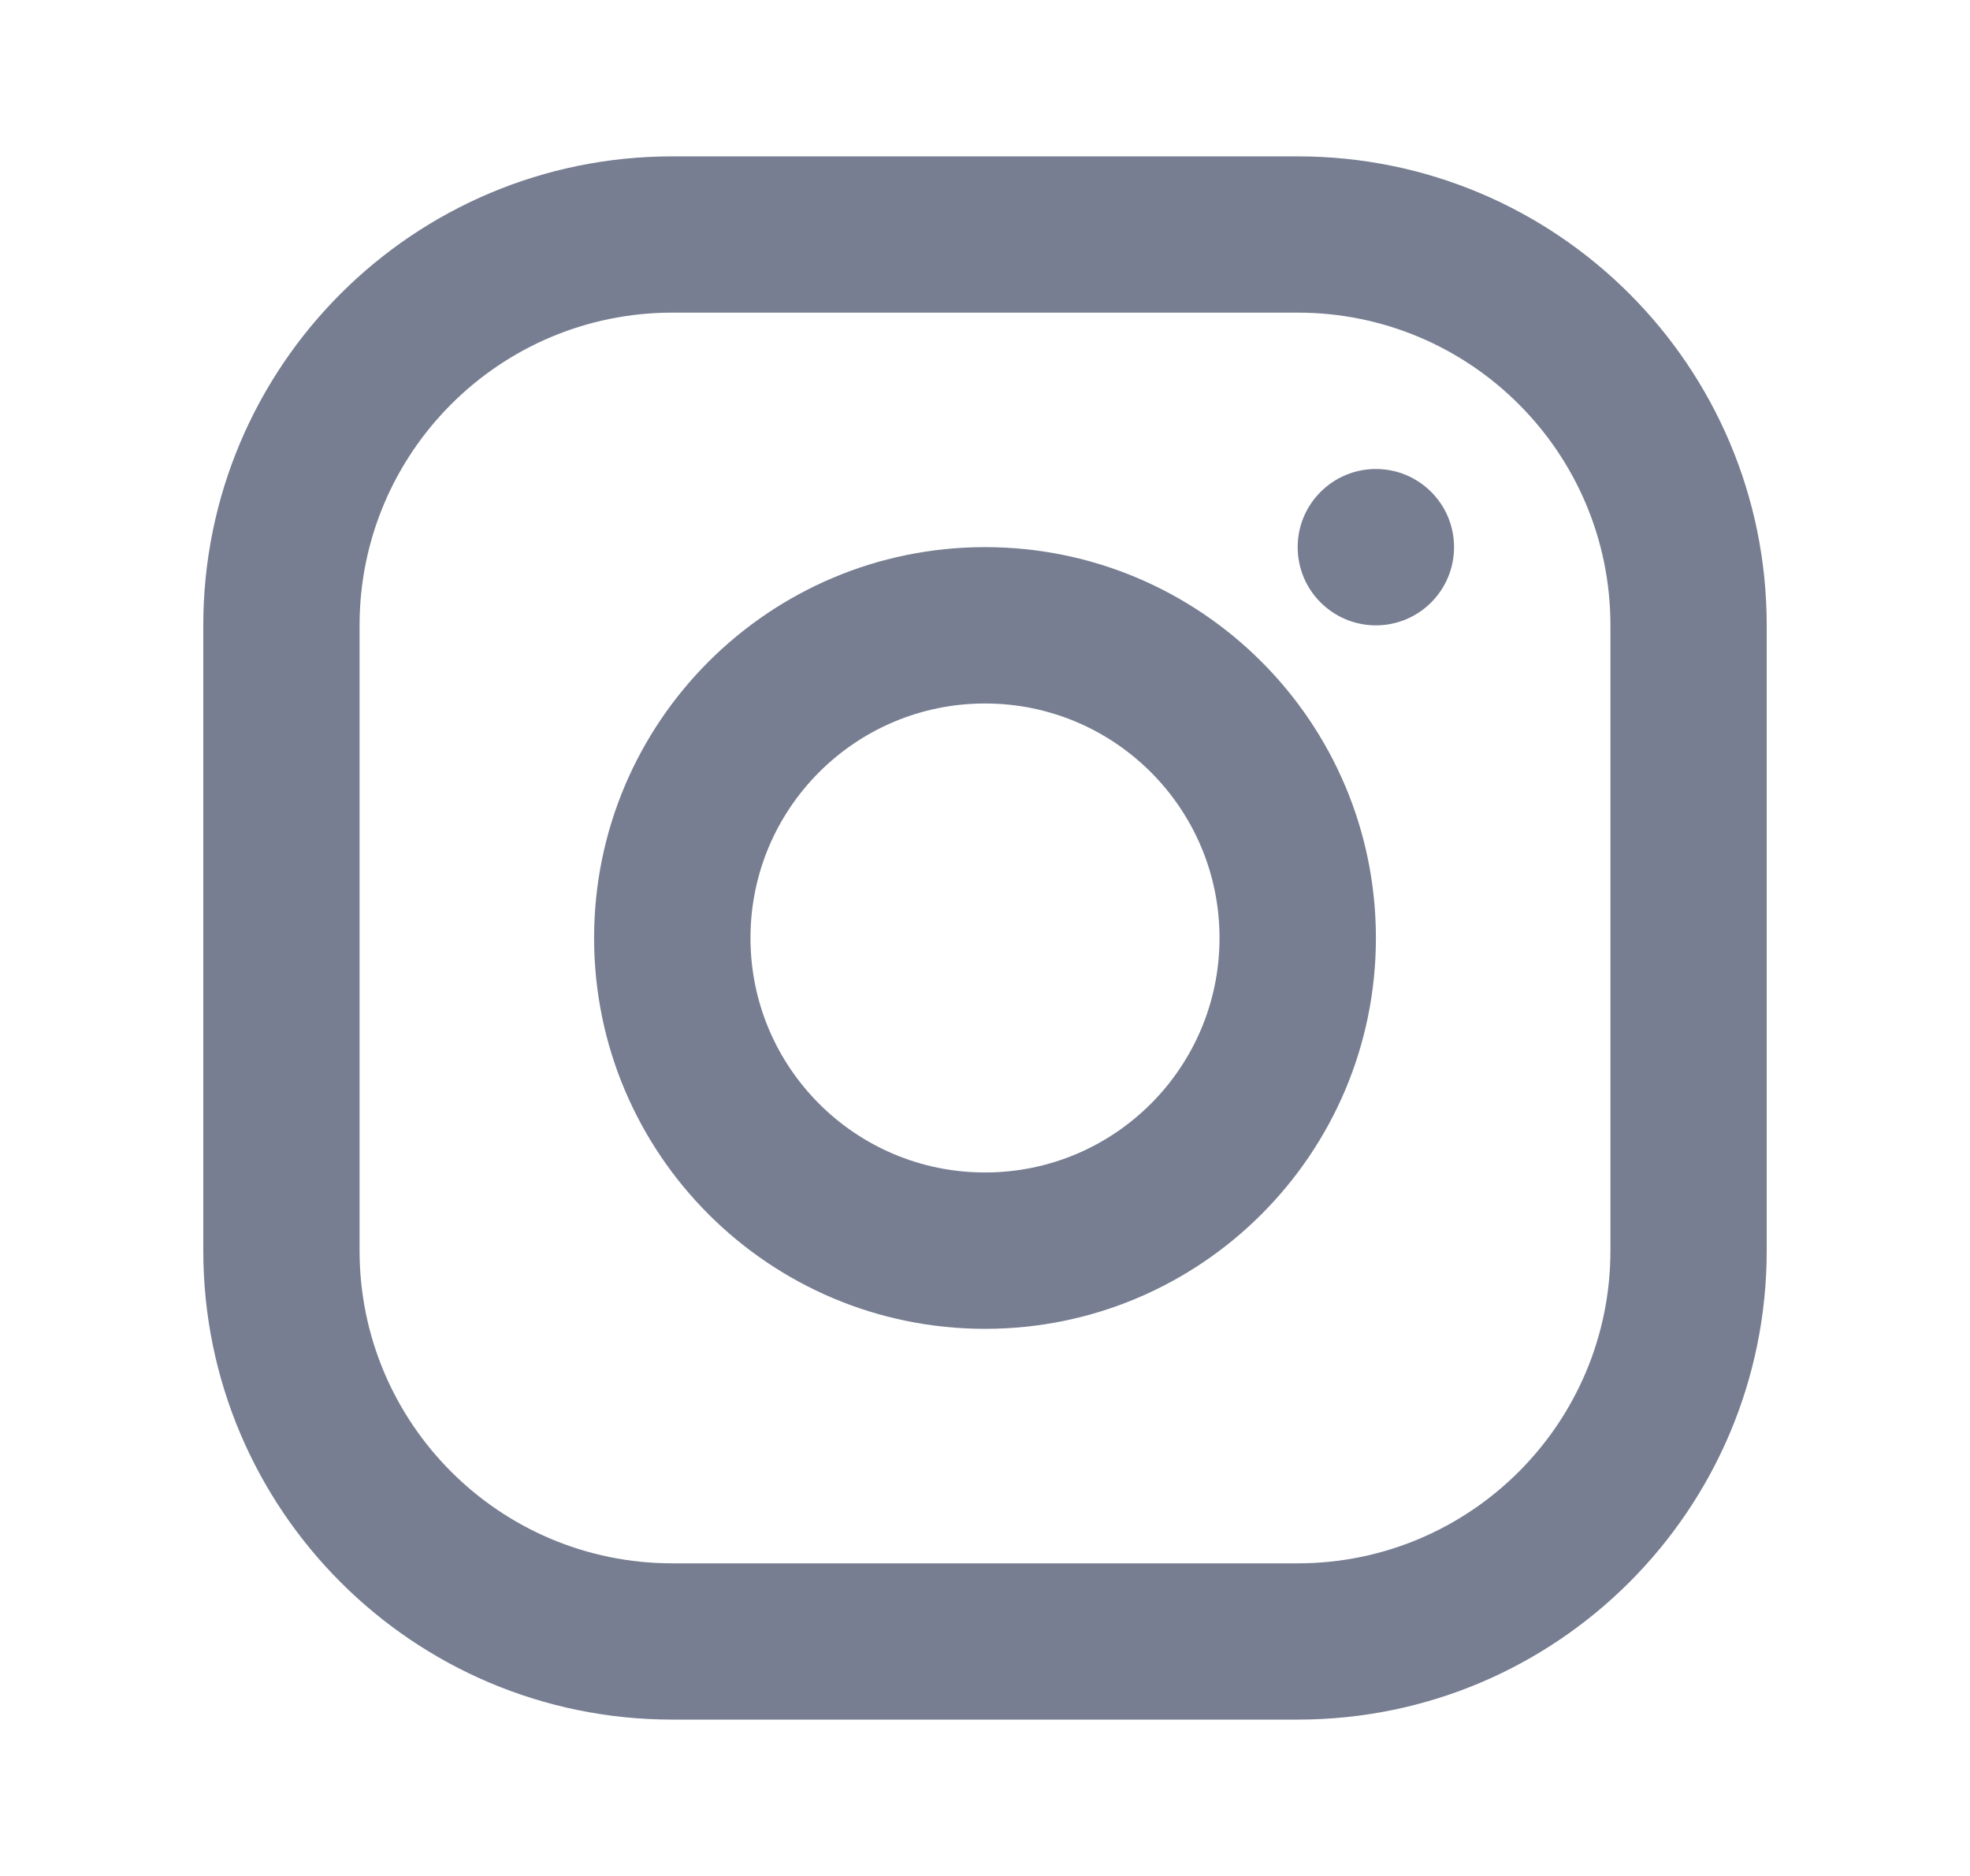 <svg width="21" height="20" viewBox="0 0 21 20" fill="none" xmlns="http://www.w3.org/2000/svg">
<path fill-rule="evenodd" clip-rule="evenodd" d="M13.833 3.333H7.167C5.326 3.333 3.833 4.826 3.833 6.667V13.333C3.833 15.174 5.326 16.667 7.167 16.667H13.833C15.674 16.667 17.167 15.174 17.167 13.333V6.667C17.167 4.826 15.674 3.333 13.833 3.333ZM7.167 1.667C4.405 1.667 2.167 3.905 2.167 6.667V13.333C2.167 16.095 4.405 18.333 7.167 18.333H13.833C16.595 18.333 18.833 16.095 18.833 13.333V6.667C18.833 3.905 16.595 1.667 13.833 1.667H7.167Z" fill="#777E91"/>
<path d="M14.667 6.667C15.127 6.667 15.5 6.294 15.5 5.833C15.5 5.373 15.127 5 14.667 5C14.207 5 13.833 5.373 13.833 5.833C13.833 6.294 14.207 6.667 14.667 6.667Z" fill="#777E91"/>
<path fill-rule="evenodd" clip-rule="evenodd" d="M14.667 10C14.667 12.301 12.801 14.167 10.5 14.167C8.199 14.167 6.333 12.301 6.333 10C6.333 7.699 8.199 5.833 10.5 5.833C12.801 5.833 14.667 7.699 14.667 10ZM13 10C13 11.381 11.881 12.5 10.5 12.5C9.119 12.5 8 11.381 8 10C8 8.619 9.119 7.5 10.5 7.5C11.881 7.5 13 8.619 13 10Z" fill="#777E91"/>
</svg>

